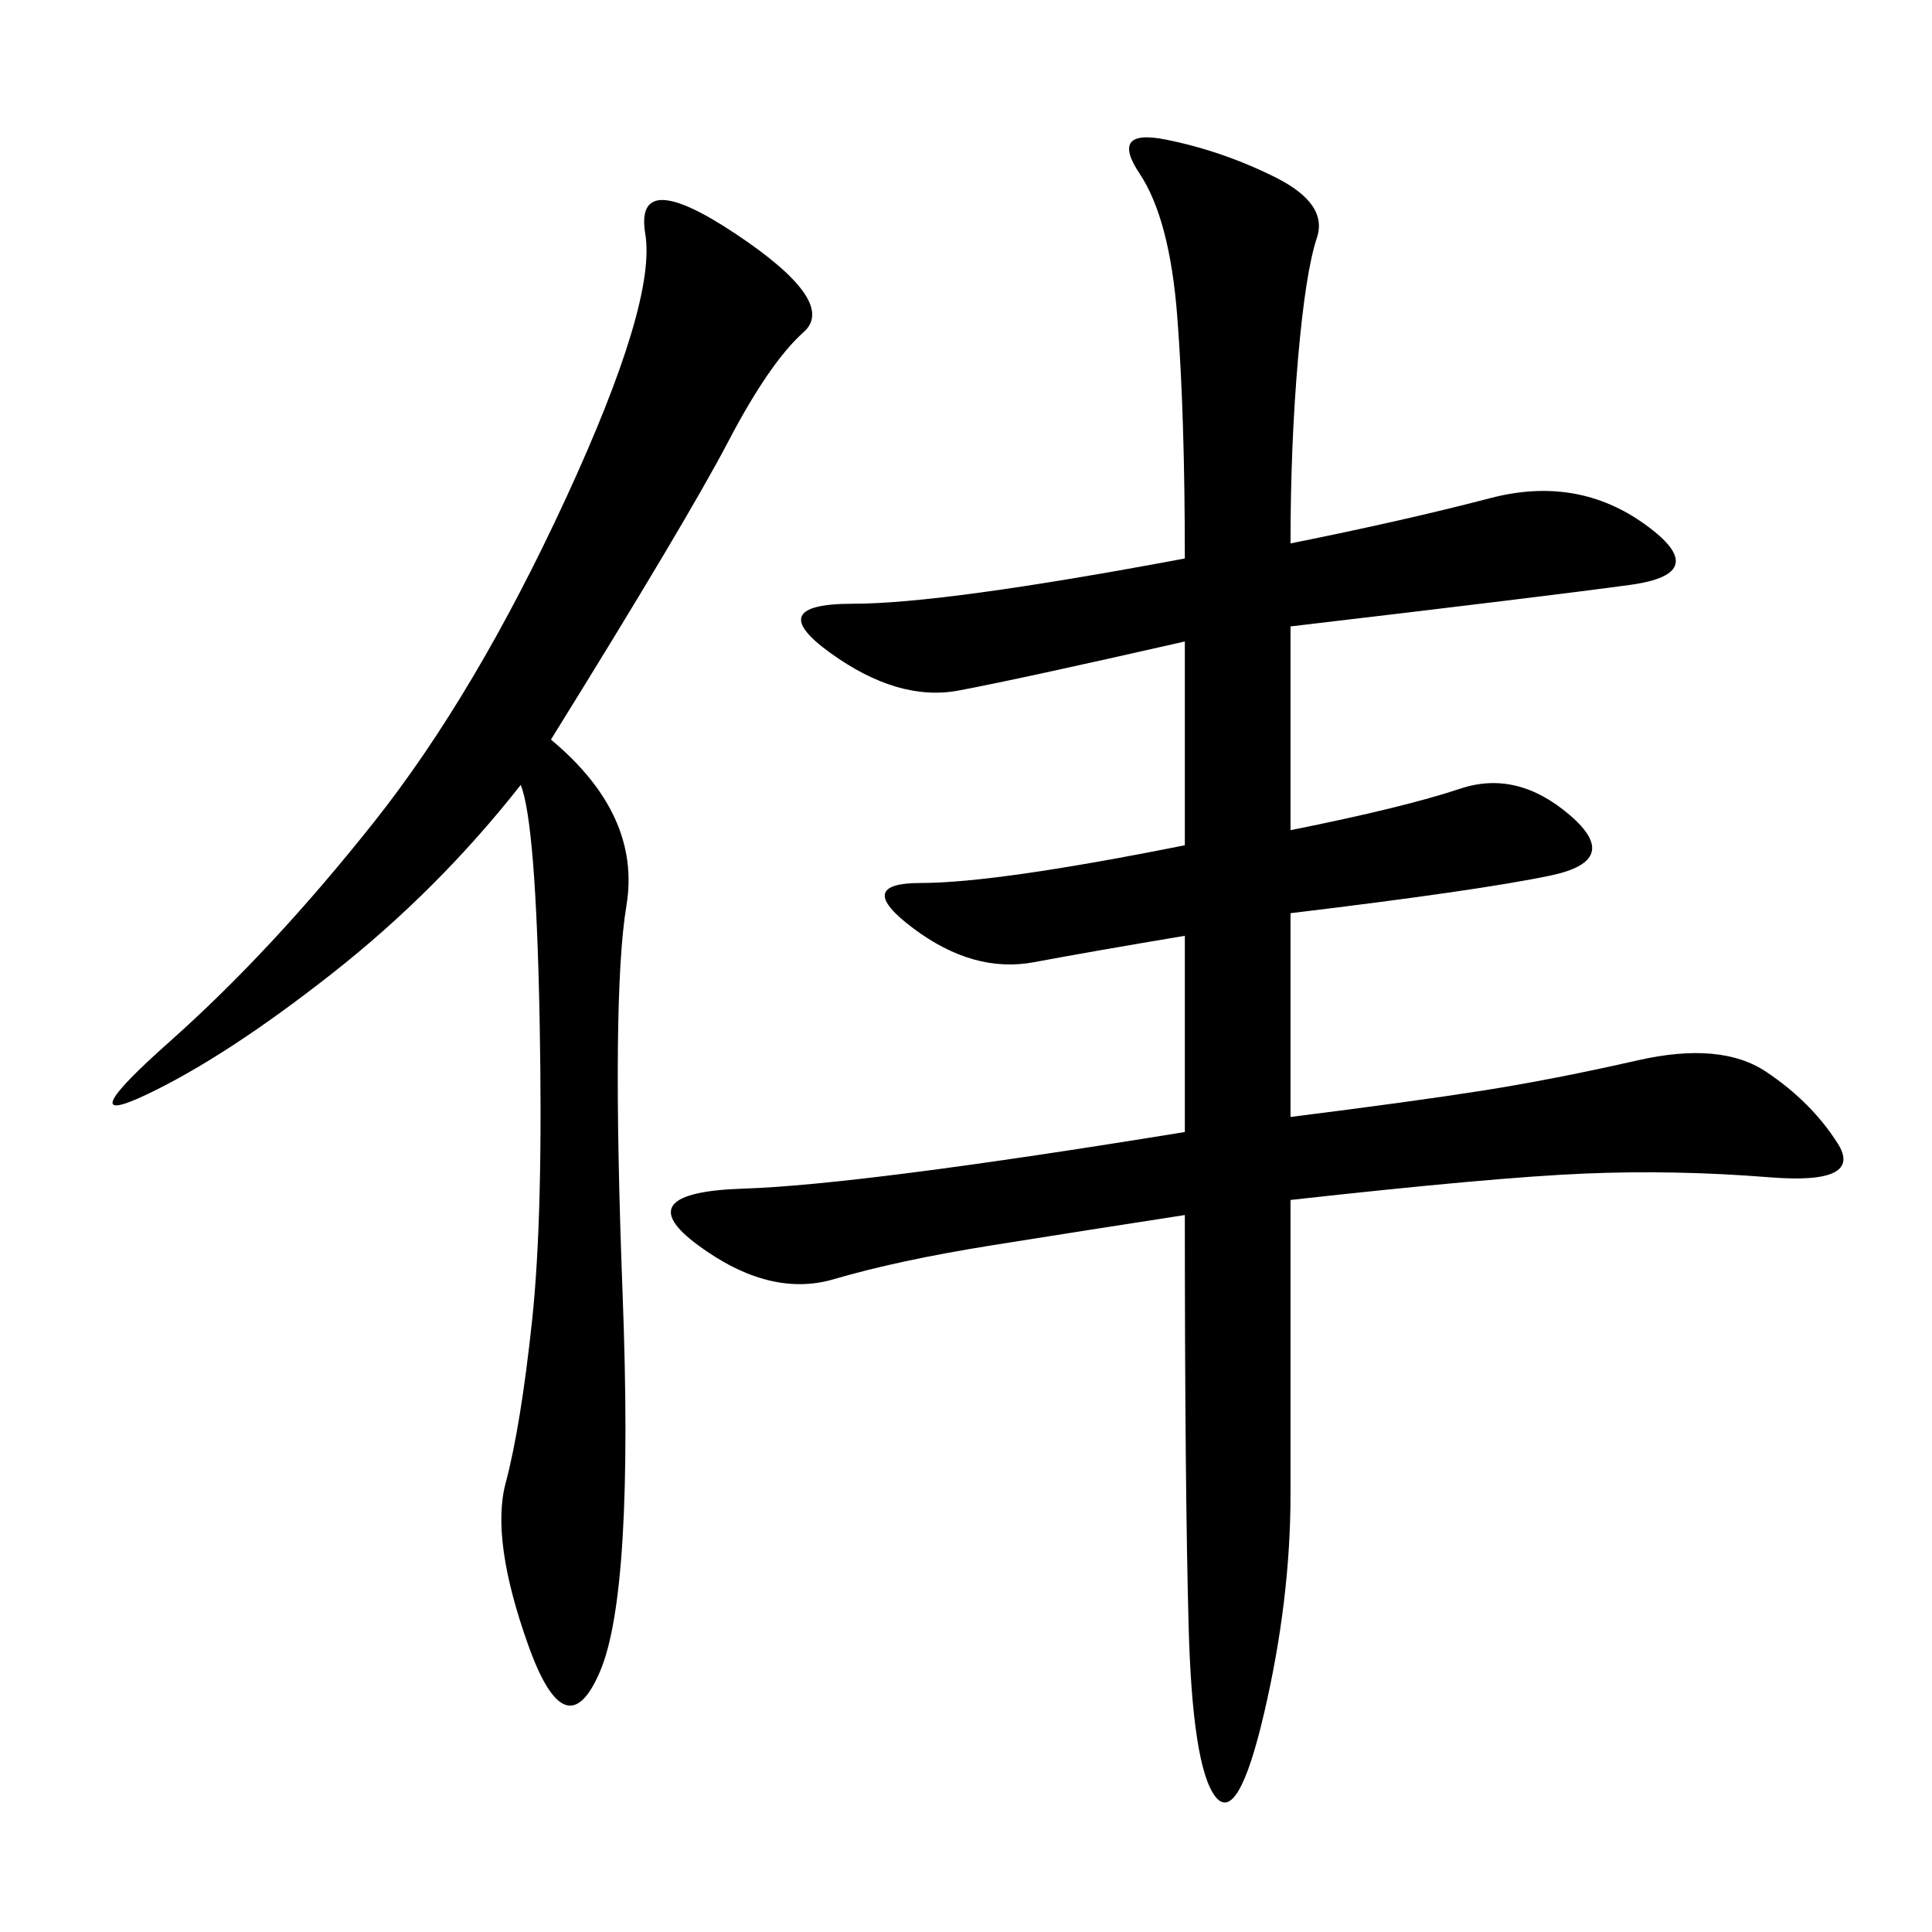 <svg xmlns="http://www.w3.org/2000/svg" xmlns:xlink="http://www.w3.org/1999/xlink" width="300" height="300"><path d="M200.39 84.38Q217.97 80.86 231.45 77.34Q244.92 73.83 255.47 81.45Q266.02 89.06 253.13 90.82Q240.23 92.58 200.39 97.27L200.39 97.27L200.39 128.91Q217.97 125.39 226.76 122.46Q235.55 119.53 243.75 126.56Q251.95 133.59 240.82 135.94Q229.69 138.28 200.39 141.80L200.39 141.80L200.39 173.44Q219.14 171.09 230.27 169.34Q241.41 167.58 254.30 164.65Q267.19 161.72 274.22 166.41Q281.25 171.09 285.35 177.54Q289.45 183.98 274.80 182.81Q260.16 181.64 246.09 182.23Q232.03 182.81 200.39 186.33L200.39 186.33L200.39 232.03Q200.39 248.44 196.29 266.02Q192.19 283.59 188.67 278.91Q185.16 274.22 184.57 252.54Q183.98 230.86 183.98 188.67L183.98 188.67Q168.75 191.02 154.10 193.36Q139.45 195.70 129.49 198.63Q119.53 201.56 108.40 193.36Q97.27 185.16 115.43 184.57Q133.59 183.98 183.98 175.78L183.98 175.78L183.98 145.31Q169.92 147.66 160.55 149.41Q151.17 151.17 141.80 144.14Q132.42 137.11 142.97 137.11L142.97 137.11Q154.69 137.11 183.98 131.25L183.98 131.25L183.98 99.61Q158.20 105.47 148.83 107.23Q139.45 108.98 128.91 101.37Q118.36 93.75 132.42 93.75L132.42 93.75Q146.48 93.75 183.98 86.72L183.98 86.72Q183.98 64.45 182.81 49.22Q181.64 33.98 176.95 26.95Q172.27 19.92 181.05 21.68Q189.84 23.44 198.05 27.54Q206.25 31.64 204.49 36.91Q202.73 42.19 201.56 55.66Q200.39 69.14 200.39 84.38L200.39 84.38ZM85.55 114.84Q99.61 126.56 97.27 140.63Q94.92 154.69 96.68 200.98Q98.44 247.27 93.16 259.57Q87.89 271.88 82.03 255.47Q76.17 239.06 78.52 230.27Q80.86 221.48 82.62 205.08Q84.38 188.67 83.79 158.20Q83.20 127.73 80.86 121.88L80.86 121.88Q67.97 138.28 51.56 151.17Q35.16 164.06 22.85 169.92Q10.55 175.78 26.37 161.72Q42.19 147.66 58.01 127.73Q73.83 107.81 87.89 77.34Q101.95 46.88 100.20 36.33Q98.44 25.78 114.26 36.33Q130.08 46.88 124.80 51.56Q119.53 56.25 113.09 68.55Q106.64 80.86 85.55 114.84L85.55 114.84Z"/></svg>